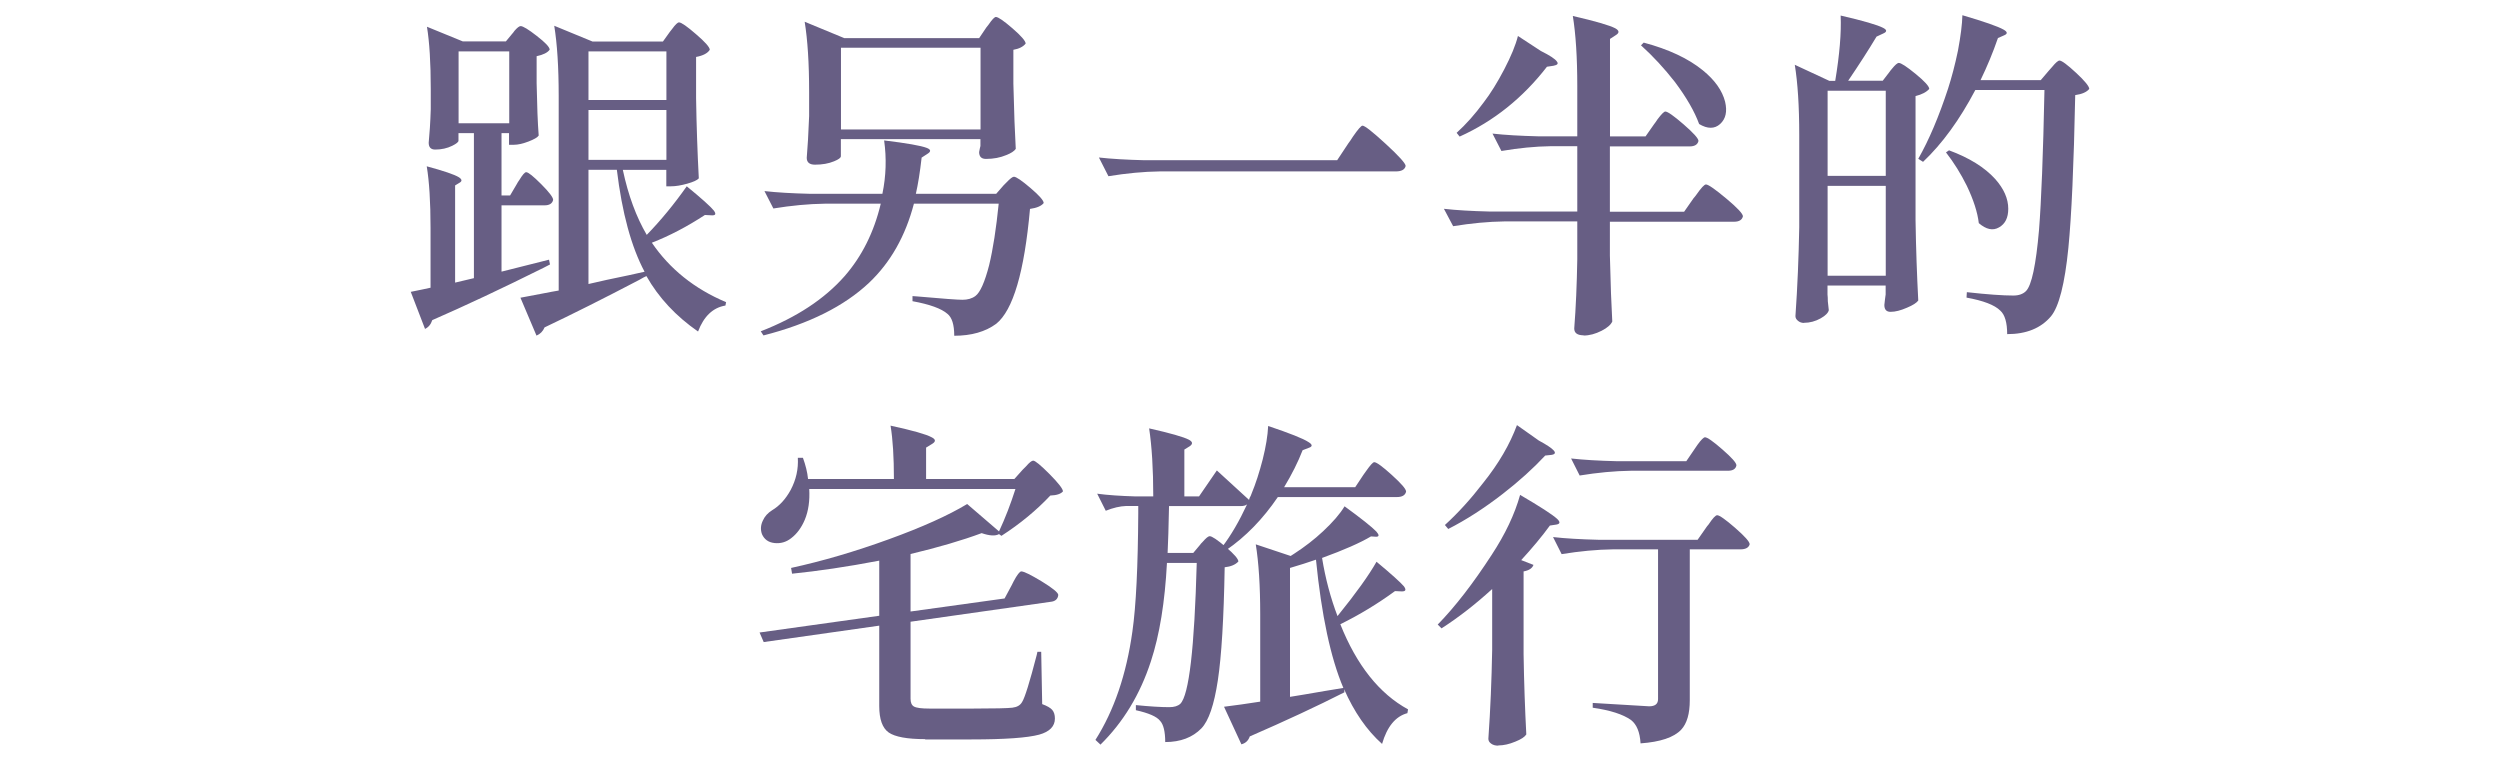 <?xml version="1.0" encoding="UTF-8"?>
<svg id="_圖層_1" data-name="圖層 1" xmlns="http://www.w3.org/2000/svg" viewBox="0 0 230 70">
  <defs>
    <style>
      .cls-1 {
        fill: #675e84;
        stroke-width: 0px;
      }
    </style>
  </defs>
  <path class="cls-1" d="m39.11,30.28l-1.32-3.43c.73-.15,1.34-.27,1.82-.38v-5.51c0-2.39-.12-4.28-.35-5.66,1.55.42,2.54.75,2.96,1.01.29.19.31.36.06.5l-.41.25v8.94l1.73-.41v-13.34h-1.42v.69c0,.13-.19.28-.57.47-.46.23-.99.35-1.57.35-.4,0-.6-.21-.6-.63.08-.8.15-1.83.19-3.08v-1.86c0-2.41-.12-4.32-.35-5.73l3.3,1.35h3.96l.57-.69c.06-.06.14-.16.22-.28.25-.29.44-.44.57-.44.21,0,.71.3,1.49.91.79.61,1.18,1.03,1.18,1.26-.19.27-.59.47-1.2.6v2.49c.04,2.06.1,3.66.19,4.81-.11.17-.42.35-.94.55-.52.2-.98.3-1.35.3h-.44v-1.07h-.69v5.73h.79l.63-1.07c.04-.08.11-.2.22-.35.29-.48.5-.72.63-.72.19,0,.65.37,1.38,1.1.73.73,1.1,1.22,1.1,1.45-.08.34-.35.5-.79.5h-3.96v6.1c.94-.23,2.4-.6,4.37-1.1l.09.44c-.13.06-.33.17-.6.31-3.84,1.91-7.25,3.51-10.23,4.81-.13.4-.36.67-.69.82Zm3.08-18.94h4.66v-6.61h-4.66v6.61Zm7.17,19.54l-1.48-3.49c.34-.06,1.01-.19,2.01-.38.65-.13,1.15-.22,1.51-.28V8.82c0-2.64-.14-4.79-.41-6.45l3.52,1.45h6.48l.63-.88c.04-.06.12-.16.22-.28.29-.4.5-.6.63-.6.21,0,.73.36,1.57,1.09.84.72,1.26,1.2,1.26,1.43-.19.31-.61.54-1.26.66v3.78c.04,2.6.13,5.07.25,7.39-.15.17-.5.33-1.07.49-.57.16-1.06.24-1.48.24h-.44v-1.51h-4c.5,2.35,1.24,4.34,2.2,5.98,1.28-1.32,2.51-2.81,3.68-4.47,1.36,1.11,2.19,1.86,2.49,2.23.23.31.17.46-.19.44l-.63-.03c-1.64,1.07-3.26,1.92-4.88,2.55,1.64,2.41,3.91,4.24,6.83,5.47l-.06.31c-1.15.19-1.99.99-2.52,2.39-2.03-1.41-3.62-3.1-4.75-5.1-.15.06-.37.18-.66.35-3.25,1.7-6.16,3.16-8.71,4.37-.15.36-.4.61-.75.76Zm4.78-21.68h7.17v-4.47h-7.17v4.47Zm0,5.51h7.17v-4.59h-7.17v4.59Zm0,11.42c.36-.08.91-.21,1.67-.38,1.53-.31,2.69-.57,3.49-.75-1.22-2.29-2.07-5.41-2.55-9.38h-2.61v10.51Z"/>
  <path class="cls-1" d="m87.79,30.88c0-1.01-.21-1.68-.63-2.01-.55-.48-1.62-.87-3.21-1.16v-.47c.08,0,.22.01.41.03,2.37.21,3.76.31,4.18.31.48,0,.88-.11,1.2-.35.44-.33.86-1.28,1.26-2.83.36-1.49.65-3.38.88-5.66h-7.8c-.78,2.98-2.15,5.4-4.12,7.27-2.29,2.16-5.53,3.78-9.72,4.85l-.25-.38c3.29-1.28,5.86-2.97,7.71-5.07,1.59-1.82,2.71-4.05,3.33-6.67h-5.16c-1.49.02-3.06.17-4.72.44l-.82-1.6c1.15.13,2.55.21,4.18.25h6.67c.34-1.64.39-3.27.16-4.91,2.08.25,3.39.48,3.93.69.38.15.4.33.06.54l-.54.35c-.15,1.34-.33,2.45-.53,3.33h7.39l.69-.79c.06-.06.15-.15.25-.25.34-.36.57-.53.69-.53.21,0,.72.35,1.53,1.04.81.69,1.21,1.15,1.21,1.38-.21.27-.63.45-1.26.54-.52,5.81-1.56,9.33-3.11,10.57-.99.73-2.28,1.1-3.87,1.1Zm-12.81-15.73c-.5,0-.76-.21-.76-.63.08-.94.16-2.22.22-3.84v-2.23c0-2.64-.14-4.79-.41-6.45l3.65,1.51h12.4l.66-.98c.04-.06.12-.16.22-.28.31-.46.54-.69.66-.69.21,0,.72.35,1.53,1.05.81.7,1.21,1.17,1.21,1.4-.23.29-.61.48-1.13.57v3.11c.06,2.6.14,4.6.22,6.01-.15.21-.44.4-.88.57-.55.23-1.16.35-1.86.35-.42,0-.63-.21-.63-.63.02-.08.04-.19.06-.31.02-.1.04-.19.06-.25v-.63h-12.84v1.57c0,.15-.21.3-.63.47-.5.21-1.09.31-1.76.31Zm2.39-3.24h12.84v-7.52h-12.84v7.52Z"/>
  <path class="cls-1" d="m101.98,16.22l-.88-1.73c1.15.13,2.55.21,4.18.25h17.74l1.04-1.57c.1-.13.24-.32.41-.6.46-.67.76-1.01.88-1.01.21,0,.92.56,2.14,1.68,1.22,1.12,1.83,1.8,1.83,2.03-.08.34-.39.5-.91.5h-21.71c-1.49.02-3.06.17-4.72.44Z"/>
  <path class="cls-1" d="m145.71,30.85c-.59,0-.88-.21-.88-.63.15-1.91.24-4.03.28-6.36v-3.49h-6.7c-1.49.02-3.06.17-4.72.44l-.85-1.6c1.15.13,2.55.21,4.18.25h8.09v-6.01h-2.45c-1.43.02-2.94.17-4.53.44l-.82-1.6c1.15.13,2.55.21,4.18.25h3.62v-4.62c0-2.64-.14-4.79-.41-6.45,2.08.48,3.38.86,3.9,1.13.38.21.4.42.06.63l-.54.35v8.97h3.27l.79-1.13c.08-.1.19-.25.31-.44.36-.48.6-.72.72-.72.21,0,.77.39,1.68,1.18.91.79,1.37,1.3,1.37,1.53-.08.34-.36.5-.82.5h-7.33v6.01h6.83l.88-1.26c.06-.06.15-.17.25-.31.44-.63.73-.94.88-.94.21,0,.83.43,1.86,1.29,1.03.86,1.54,1.41,1.54,1.64-.08.34-.36.5-.82.5h-11.42v3.11c.06,2.62.14,4.65.22,6.07-.13.29-.45.58-.98.85-.57.29-1.12.44-1.67.44Zm-11.42-18.28l-.28-.35c.86-.78,1.69-1.71,2.49-2.8.63-.82,1.26-1.83,1.89-3.04.63-1.21,1.05-2.23,1.26-3.07l2.11,1.38c.84.42,1.33.74,1.48.98.15.19.04.31-.32.38l-.6.09c-2.22,2.87-4.9,5.01-8.02,6.42Zm23.96-1.16c-.51.46-1.16.46-1.93,0-.42-1.15-1.16-2.44-2.23-3.87-.97-1.24-2-2.36-3.12-3.37l.25-.25c2.29.61,4.1,1.46,5.44,2.55,1.11.9,1.79,1.87,2.05,2.89.21.9.06,1.58-.46,2.05Z"/>
  <path class="cls-1" d="m165.97,29.71c-.21,0-.39-.06-.55-.19-.16-.13-.24-.27-.24-.44.19-2.71.3-5.43.35-8.18v-8.49c0-2.64-.14-4.79-.41-6.45l3.18,1.48h.54c.4-2.41.57-4.42.5-6.01,2.08.48,3.38.86,3.9,1.13.38.19.38.37,0,.53l-.6.28c-.73,1.22-1.6,2.57-2.61,4.06h3.18l.63-.82c.04-.06.11-.16.22-.28.29-.36.5-.54.63-.54.21,0,.73.34,1.56,1.02.83.68,1.24,1.14,1.24,1.37-.25.29-.67.51-1.26.66v11.42c.04,2.6.13,5.07.25,7.39-.15.21-.49.43-1.04.66-.57.25-1.07.38-1.51.38-.38,0-.57-.21-.57-.63.02-.13.04-.3.06-.53.02-.17.04-.31.06-.44v-.82h-5.35v.82c.02.17.03.38.03.63.04.38.07.65.09.82-.06.25-.31.5-.75.75-.48.27-1,.41-1.54.41Zm2.17-13.53h5.35v-7.83h-5.35v7.83Zm0,9.19h5.35v-8.27h-5.35v8.27Zm16.52,5.38c0-1.07-.21-1.79-.63-2.17-.52-.52-1.56-.92-3.11-1.2l.03-.5c1.89.21,3.31.31,4.28.31.5,0,.89-.14,1.16-.41.52-.52.92-2.4,1.2-5.63.21-2.66.38-6.95.5-12.87h-6.36c-1.45,2.75-3.05,4.95-4.81,6.61l-.44-.28c.99-1.74,1.9-3.89,2.74-6.45.33-1.03.64-2.19.91-3.49.25-1.34.39-2.43.41-3.27,2.01.59,3.27,1.03,3.78,1.32.38.21.4.39.06.53l-.57.25c-.46,1.34-1,2.63-1.6,3.87h5.54l.75-.88c.06-.08.17-.2.31-.35.31-.38.54-.57.66-.57.21,0,.72.38,1.53,1.13s1.21,1.25,1.21,1.48c-.23.29-.66.48-1.29.57-.13,6.44-.34,11.13-.63,14.06-.33,3.31-.87,5.41-1.6,6.29-.92,1.09-2.26,1.64-4.03,1.64Zm-.75-9.83c-.57.33-1.18.19-1.86-.39-.12-1.01-.49-2.15-1.1-3.43-.55-1.11-1.19-2.14-1.92-3.08l.28-.19c1.87.69,3.28,1.57,4.25,2.64.8.9,1.2,1.81,1.2,2.74,0,.82-.28,1.39-.85,1.71Z"/>
  <path class="cls-1" d="m85.11,68c-1.66,0-2.77-.21-3.35-.61-.58-.41-.87-1.22-.87-2.44v-7.39l-10.63,1.51-.38-.88,11.01-1.54v-5.07c-2.98.57-5.65.96-8.02,1.2l-.09-.53c2.89-.63,5.89-1.51,9-2.64,3.06-1.11,5.46-2.19,7.2-3.24l2.93,2.52c.57-1.22,1.07-2.52,1.51-3.9h-18.97c.06,1.07-.07,2.01-.41,2.83-.31.73-.73,1.3-1.26,1.7-.46.36-.97.5-1.53.44-.56-.06-.94-.34-1.15-.82-.15-.42-.12-.84.09-1.26.17-.38.45-.69.85-.94.67-.4,1.24-1.02,1.7-1.86.5-.94.72-1.93.66-2.96h.47c.25.69.41,1.34.47,1.95h7.9c0-2.01-.1-3.65-.31-4.91,2.03.44,3.29.8,3.78,1.07.38.19.4.39.06.6l-.57.35v2.89h8.12l.76-.85c.06-.06.17-.17.31-.31.31-.36.53-.53.66-.53.19,0,.69.42,1.51,1.24.82.83,1.23,1.36,1.23,1.59-.19.23-.58.36-1.16.38-1.28,1.36-2.78,2.6-4.5,3.71l-.22-.16c-.34.19-.87.16-1.6-.09-1.8.67-3.99,1.31-6.54,1.92v5.29l8.65-1.2.66-1.23c.04-.06.09-.17.16-.32.33-.63.58-.94.72-.94.23,0,.85.3,1.86.91,1.03.63,1.54,1.05,1.54,1.26-.04.38-.28.59-.72.63l-12.87,1.83v7.08c0,.36.1.6.31.72.23.13.7.19,1.42.19h4.06c1.95,0,3.14-.03,3.57-.08.43-.05.73-.22.9-.52.25-.38.7-1.83,1.35-4.34.02-.13.04-.22.06-.28h.35l.09,4.81c.46.17.77.35.93.54s.24.45.24.79c0,.71-.48,1.21-1.45,1.48-1.07.29-3.15.44-6.23.44h-4.25Z"/>
  <path class="cls-1" d="m101.25,68.51l-.47-.44c1.72-2.71,2.85-6.03,3.4-9.97.34-2.37.51-6,.54-10.89v-.66h-1.1c-.59.02-1.22.17-1.89.44l-.79-1.57c.96.13,2.14.21,3.52.25h1.64c0-2.52-.13-4.6-.38-6.26,1.95.44,3.17.79,3.65,1.04.36.19.39.39.09.6l-.5.31v4.31h1.35l1.64-2.39c.99.9,1.97,1.8,2.96,2.71.02-.04.04-.1.06-.19.08-.15.14-.26.16-.35.4-.96.74-2.03,1.04-3.19.29-1.16.46-2.19.5-3.07,1.99.67,3.23,1.16,3.71,1.48.38.23.39.41.03.53l-.57.22c-.42,1.09-.99,2.22-1.7,3.4h6.54l.75-1.13c.06-.08.15-.2.25-.35.38-.54.63-.82.75-.82.21,0,.75.39,1.62,1.18.87.79,1.31,1.29,1.31,1.53-.08.34-.37.5-.85.5h-10.95c-1.38,2.03-2.97,3.66-4.75,4.88l-.38-.28c.82-1.07,1.58-2.38,2.3-3.93-.13.11-.33.16-.6.16h-6.58c-.04,1.93-.08,3.37-.13,4.31h2.36l.63-.75c.04-.06.11-.15.22-.25.31-.36.53-.54.66-.54.21,0,.7.33,1.48.99.78.66,1.16,1.11,1.16,1.34-.27.29-.69.47-1.26.53-.08,4.7-.29,8.17-.63,10.41-.34,2.25-.84,3.71-1.51,4.41-.82.84-1.93,1.26-3.33,1.26,0-.96-.16-1.62-.47-1.95-.31-.4-1.06-.72-2.23-.98v-.47c1.3.13,2.33.19,3.08.19.44,0,.78-.1,1.01-.31.8-.8,1.3-5.12,1.51-12.96h-2.74c-.19,3.61-.68,6.63-1.48,9.06-.99,3.04-2.54,5.6-4.66,7.68Zm12.96-.03l-1.6-3.46c1.03-.13,2.14-.28,3.33-.47v-8.02c0-2.64-.14-4.79-.41-6.45l3.21,1.07s.1-.06.17-.11c.07-.05.13-.09.17-.11.94-.61,1.83-1.29,2.64-2.05.9-.84,1.56-1.6,1.98-2.3,1.55,1.13,2.53,1.91,2.93,2.33.27.31.26.47-.03.47l-.47-.03c-.99.59-2.49,1.25-4.5,1.98.31,1.91.79,3.69,1.42,5.35,1.7-2.1,2.89-3.76,3.59-5,1.36,1.13,2.2,1.89,2.52,2.26.23.32.17.47-.19.47l-.63-.03c-1.57,1.15-3.25,2.17-5.03,3.05,1.51,3.78,3.59,6.39,6.23,7.83l-.06.35c-1.09.29-1.87,1.24-2.33,2.83-1.41-1.26-2.57-2.94-3.49-5.03l.03.28c-2.52,1.28-5.42,2.63-8.71,4.06-.13.38-.38.62-.75.72Zm4.47-4.37c.67-.11,1.74-.28,3.21-.54.75-.13,1.32-.22,1.7-.28-1.17-2.75-2.01-6.68-2.52-11.8-.71.25-1.51.5-2.39.76v11.86Z"/>
  <path class="cls-1" d="m137.84,68.6c-.27,0-.49-.06-.66-.19-.17-.12-.25-.27-.25-.44.19-2.71.3-5.43.35-8.18v-5.6c-1.59,1.45-3.15,2.65-4.66,3.62l-.35-.35c1.62-1.66,3.27-3.8,4.97-6.42,1.24-1.89,2.11-3.72,2.61-5.51,1.83,1.07,2.96,1.8,3.4,2.2.31.29.29.47-.06.53l-.6.09c-.75,1.03-1.64,2.09-2.64,3.18l1.13.44c-.11.31-.41.51-.91.6v7.61c.04,2.6.13,5.07.25,7.39-.15.23-.48.45-1.01.66-.55.23-1.07.35-1.57.35Zm-4.59-19.92l-.32-.38c1.22-1.11,2.39-2.4,3.52-3.87,1.43-1.78,2.46-3.56,3.11-5.32l2.01,1.42c1.45.78,1.83,1.22,1.16,1.32l-.57.06c-1.09,1.17-2.39,2.35-3.9,3.52-1.7,1.32-3.38,2.4-5.03,3.24Zm17.68,19.7c-.06-1.03-.36-1.74-.88-2.14-.73-.52-1.91-.9-3.52-1.13v-.44c1.74.1,3.47.21,5.19.31.55,0,.82-.22.82-.66v-13.78h-4.15c-1.49.02-3.06.17-4.72.44l-.79-1.57c1.15.13,2.55.21,4.18.25h9.12l.79-1.13c.04-.06.11-.16.22-.28.38-.57.64-.85.79-.85.21,0,.76.39,1.65,1.16.89.78,1.34,1.28,1.34,1.51-.08.31-.37.47-.85.47h-4.66v13.88c0,1.24-.26,2.14-.79,2.71-.67.71-1.92,1.13-3.74,1.26Zm-5.6-24.63l-.79-1.57c1.15.13,2.55.21,4.18.25h6.42l.75-1.1c.06-.08.16-.22.28-.41.33-.46.57-.69.69-.69.21,0,.74.37,1.6,1.12.86.75,1.29,1.23,1.29,1.46-.06.34-.33.5-.79.5h-8.93c-1.49.02-3.06.17-4.72.44Z"/>
</svg>
